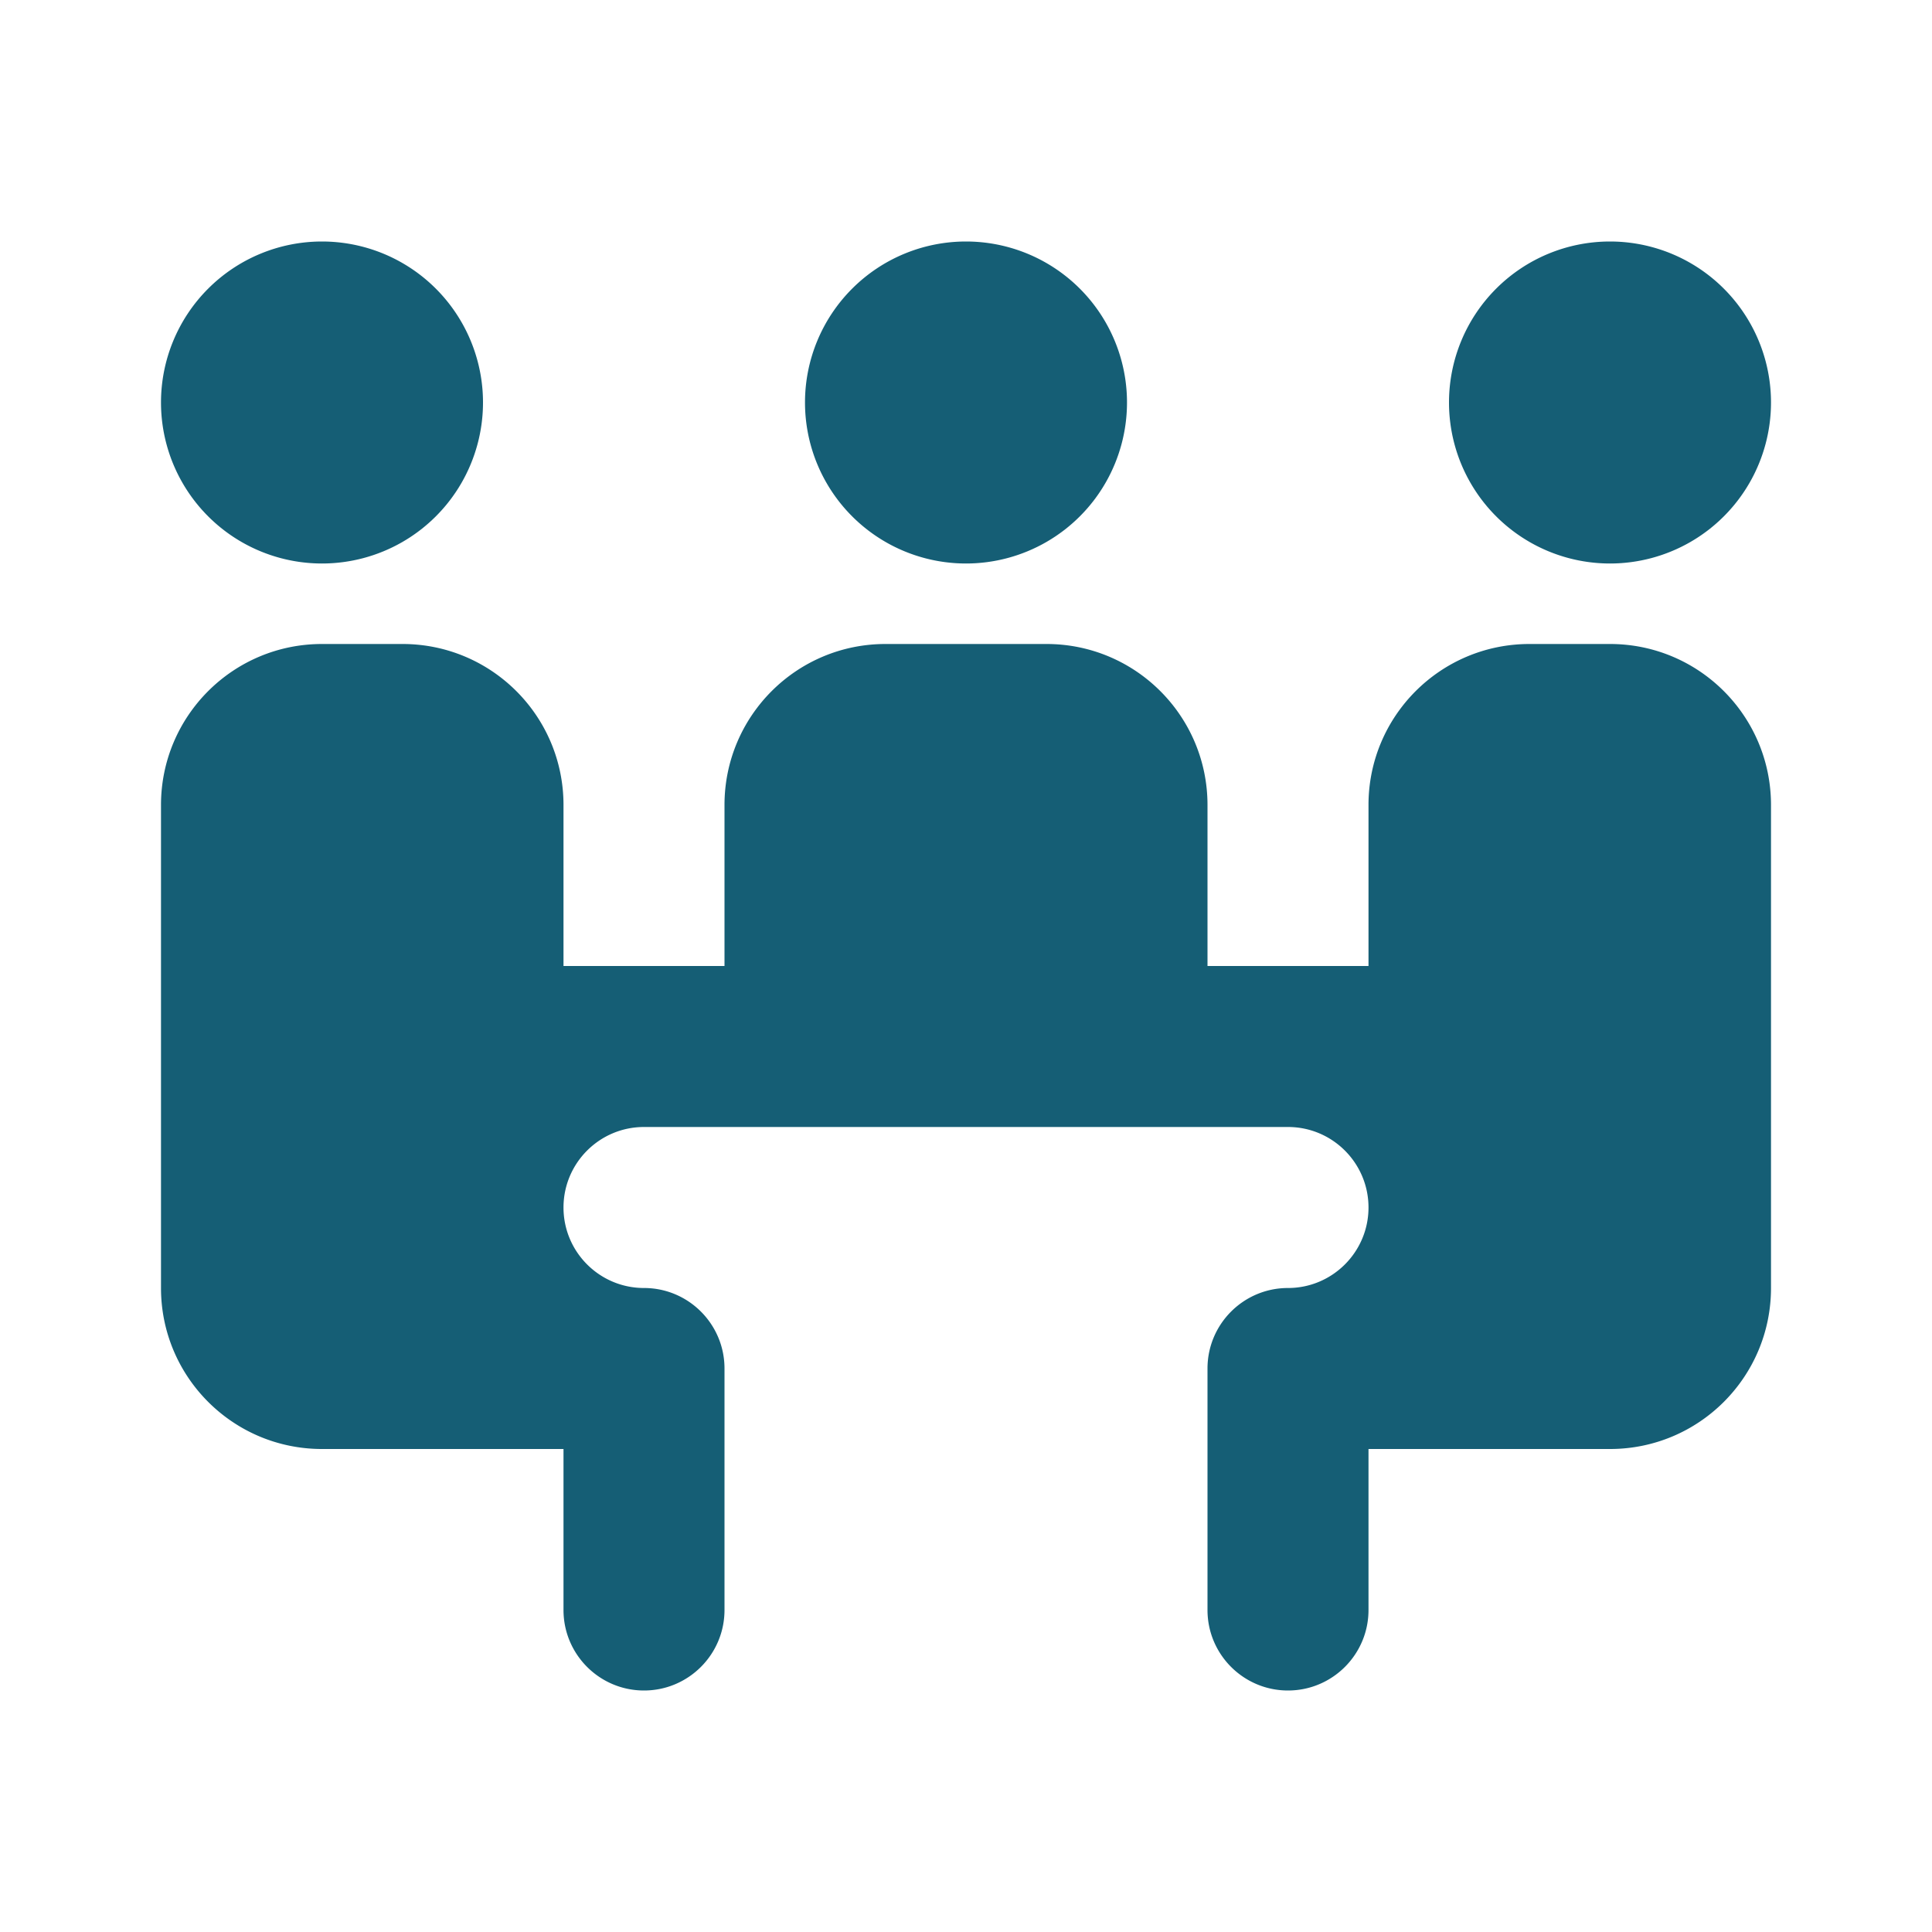 ﻿<?xml version="1.0" encoding="utf-8"?>
<svg xmlns="http://www.w3.org/2000/svg" viewBox="0 0 24 24" width="96" height="96">
  <path d="M4 3 A 2 2 0 0 0 2 5 A 2 2 0 0 0 4 7 A 2 2 0 0 0 6 5 A 2 2 0 0 0 4 3 z M 12 3 A 2 2 0 0 0 10 5 A 2 2 0 0 0 12 7 A 2 2 0 0 0 14 5 A 2 2 0 0 0 12 3 z M 20 3 A 2 2 0 0 0 18 5 A 2 2 0 0 0 20 7 A 2 2 0 0 0 22 5 A 2 2 0 0 0 20 3 z M 4 8C2.895 8 2 8.895 2 10L2 16C2 17.105 2.895 18 4 18L7 18L7 20C7 20.552 7.448 21 8 21C8.552 21 9 20.552 9 20L9 17C9 16.448 8.552 16 8 16C7.448 16 7 15.552 7 15C7 14.448 7.448 14 8 14L16 14C16.552 14 17 14.448 17 15C17 15.552 16.552 16 16 16C15.448 16 15 16.448 15 17L15 20C15 20.552 15.448 21 16 21C16.552 21 17 20.552 17 20L17 18L20 18C21.105 18 22 17.105 22 16L22 10C22 8.895 21.105 8 20 8L19 8C17.895 8 17 8.895 17 10L17 12L15 12L15 10C15 8.895 14.105 8 13 8L11 8C9.895 8 9 8.895 9 10L9 12L7 12L7 10C7 8.895 6.105 8 5 8L4 8 z" fill="#155E75" />
</svg>